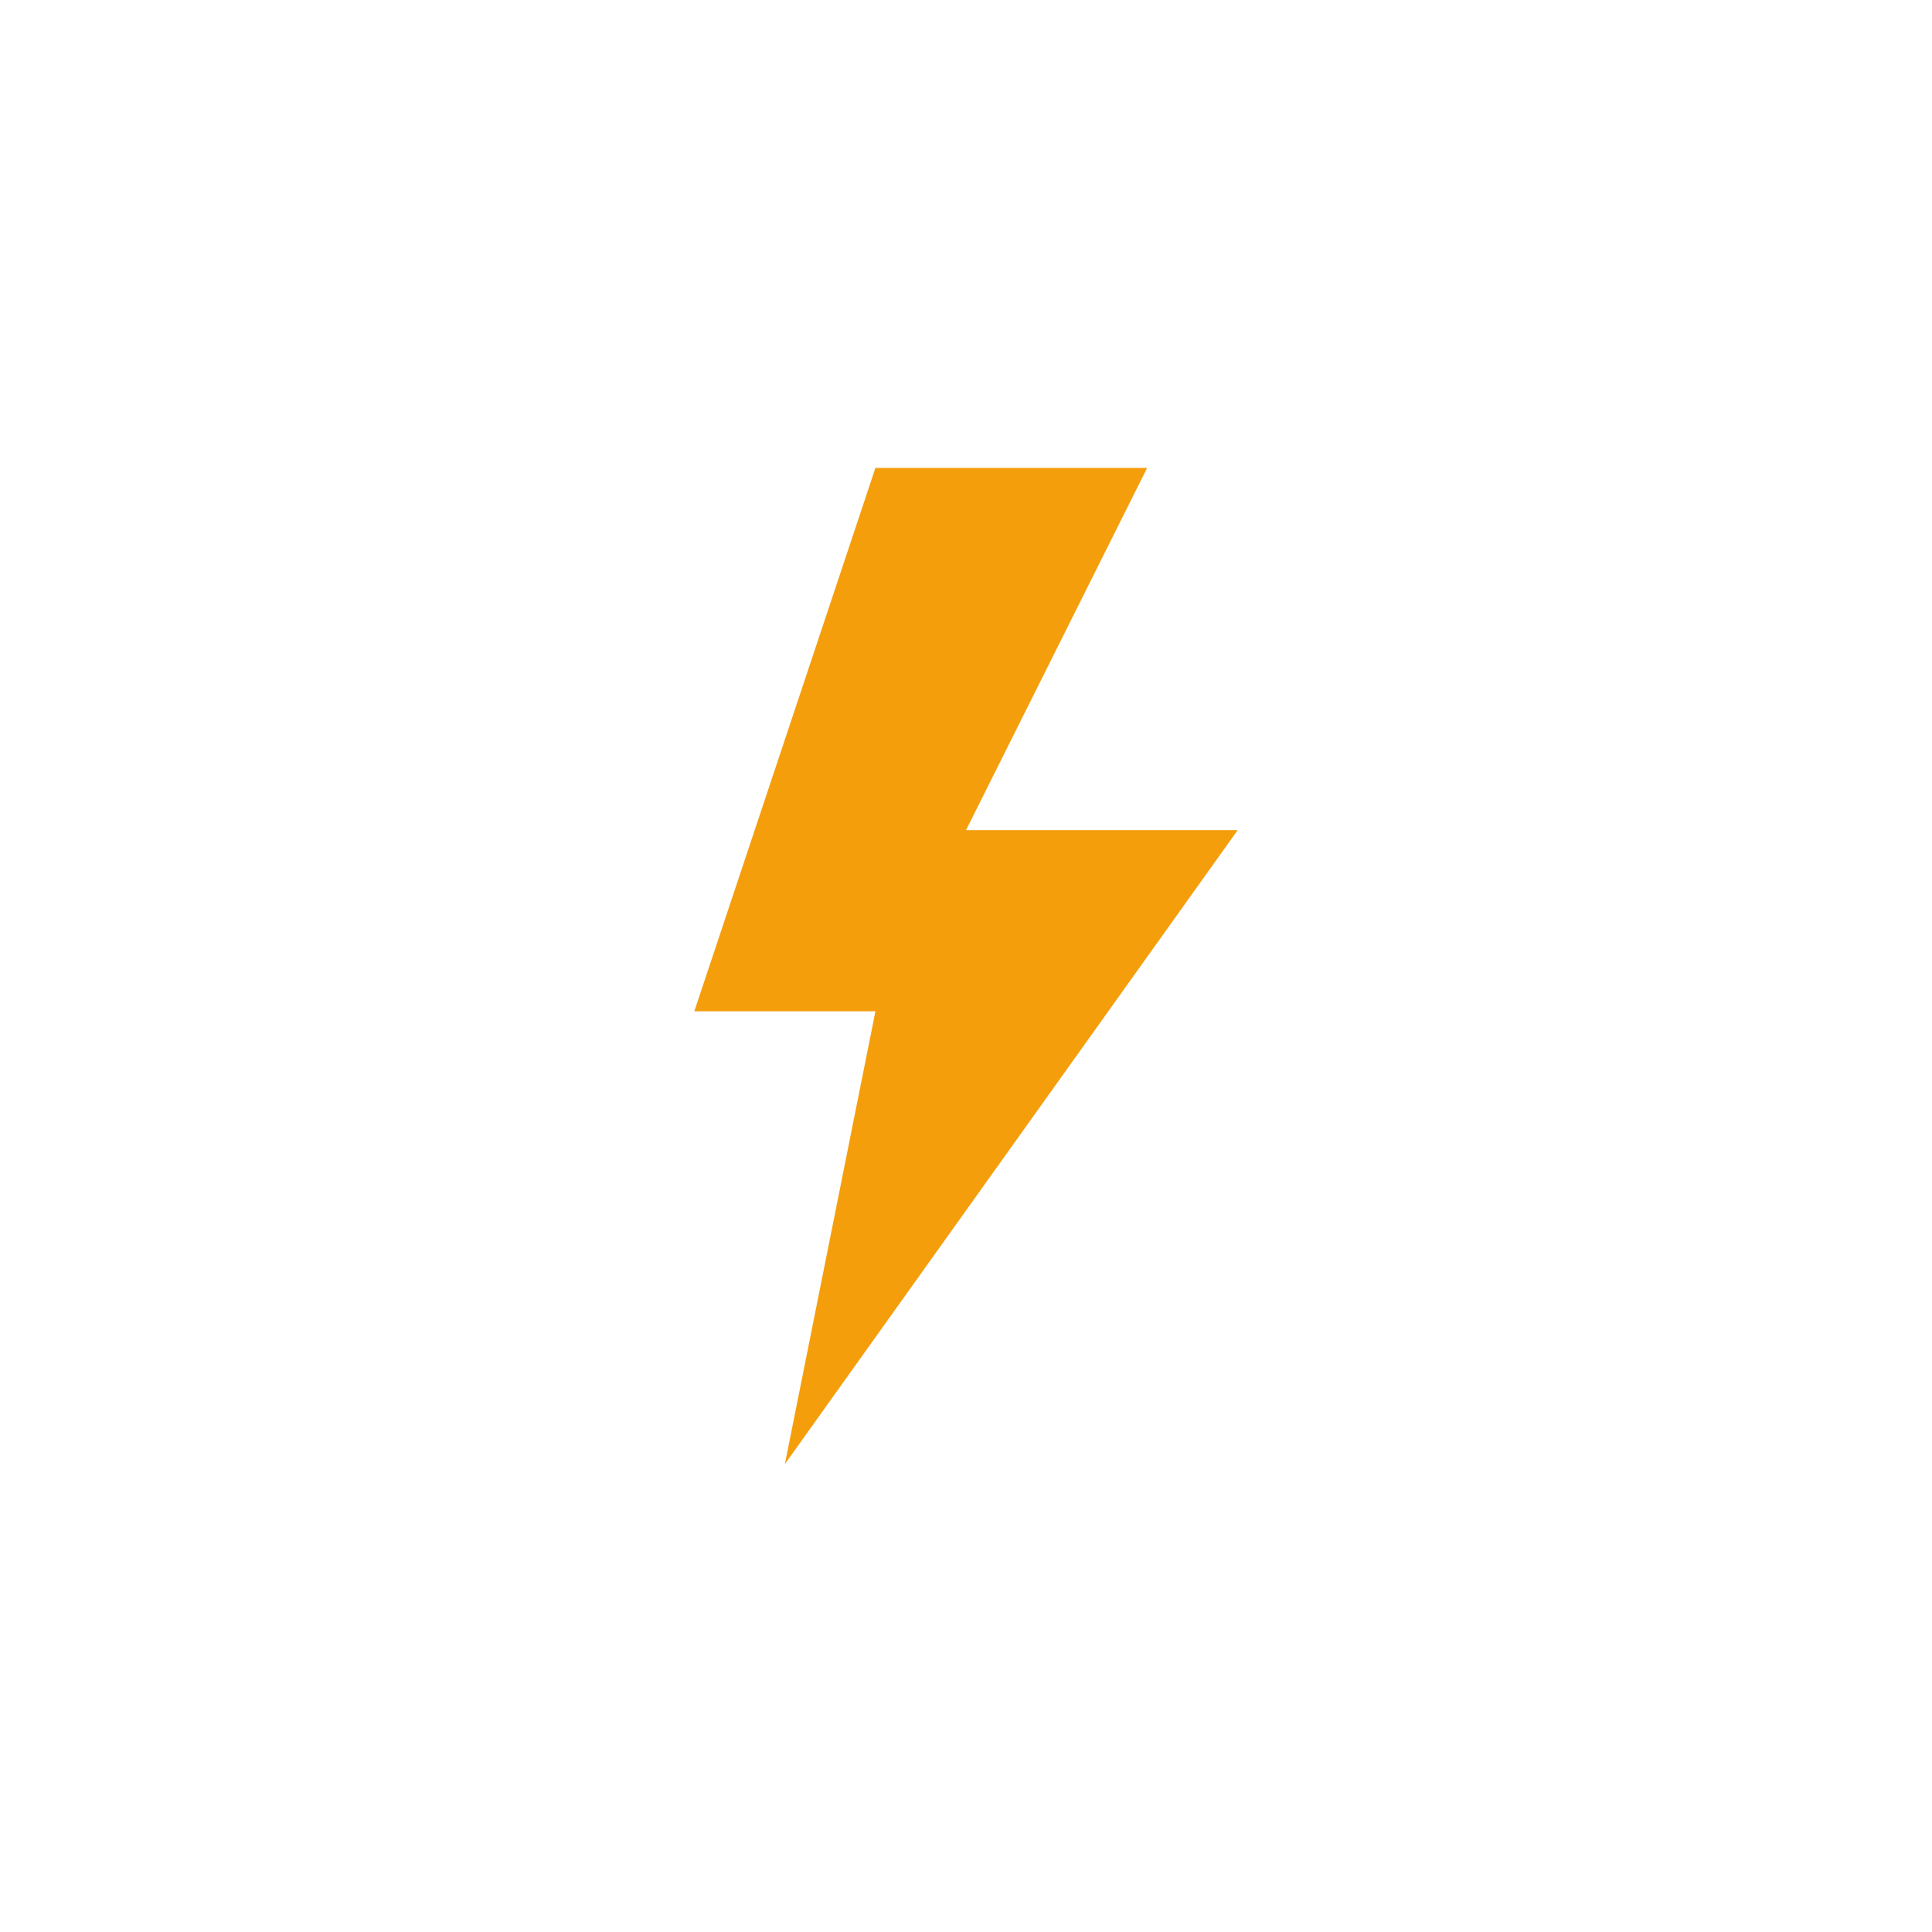 <svg xmlns="http://www.w3.org/2000/svg" viewBox="0 0 64 64"><path fill="#f59e0b" d="M29 15.5l-6 18h6l-3 15 15-21h-9l6-12h-9z"><animate attributeName="opacity" dur="2s" repeatCount="indefinite" values="1; 1; 1; 1; 1; 1; 0.1; 1; 0.1; 1; 1; 0.1; 1; 0.1; 1"/></path></svg>